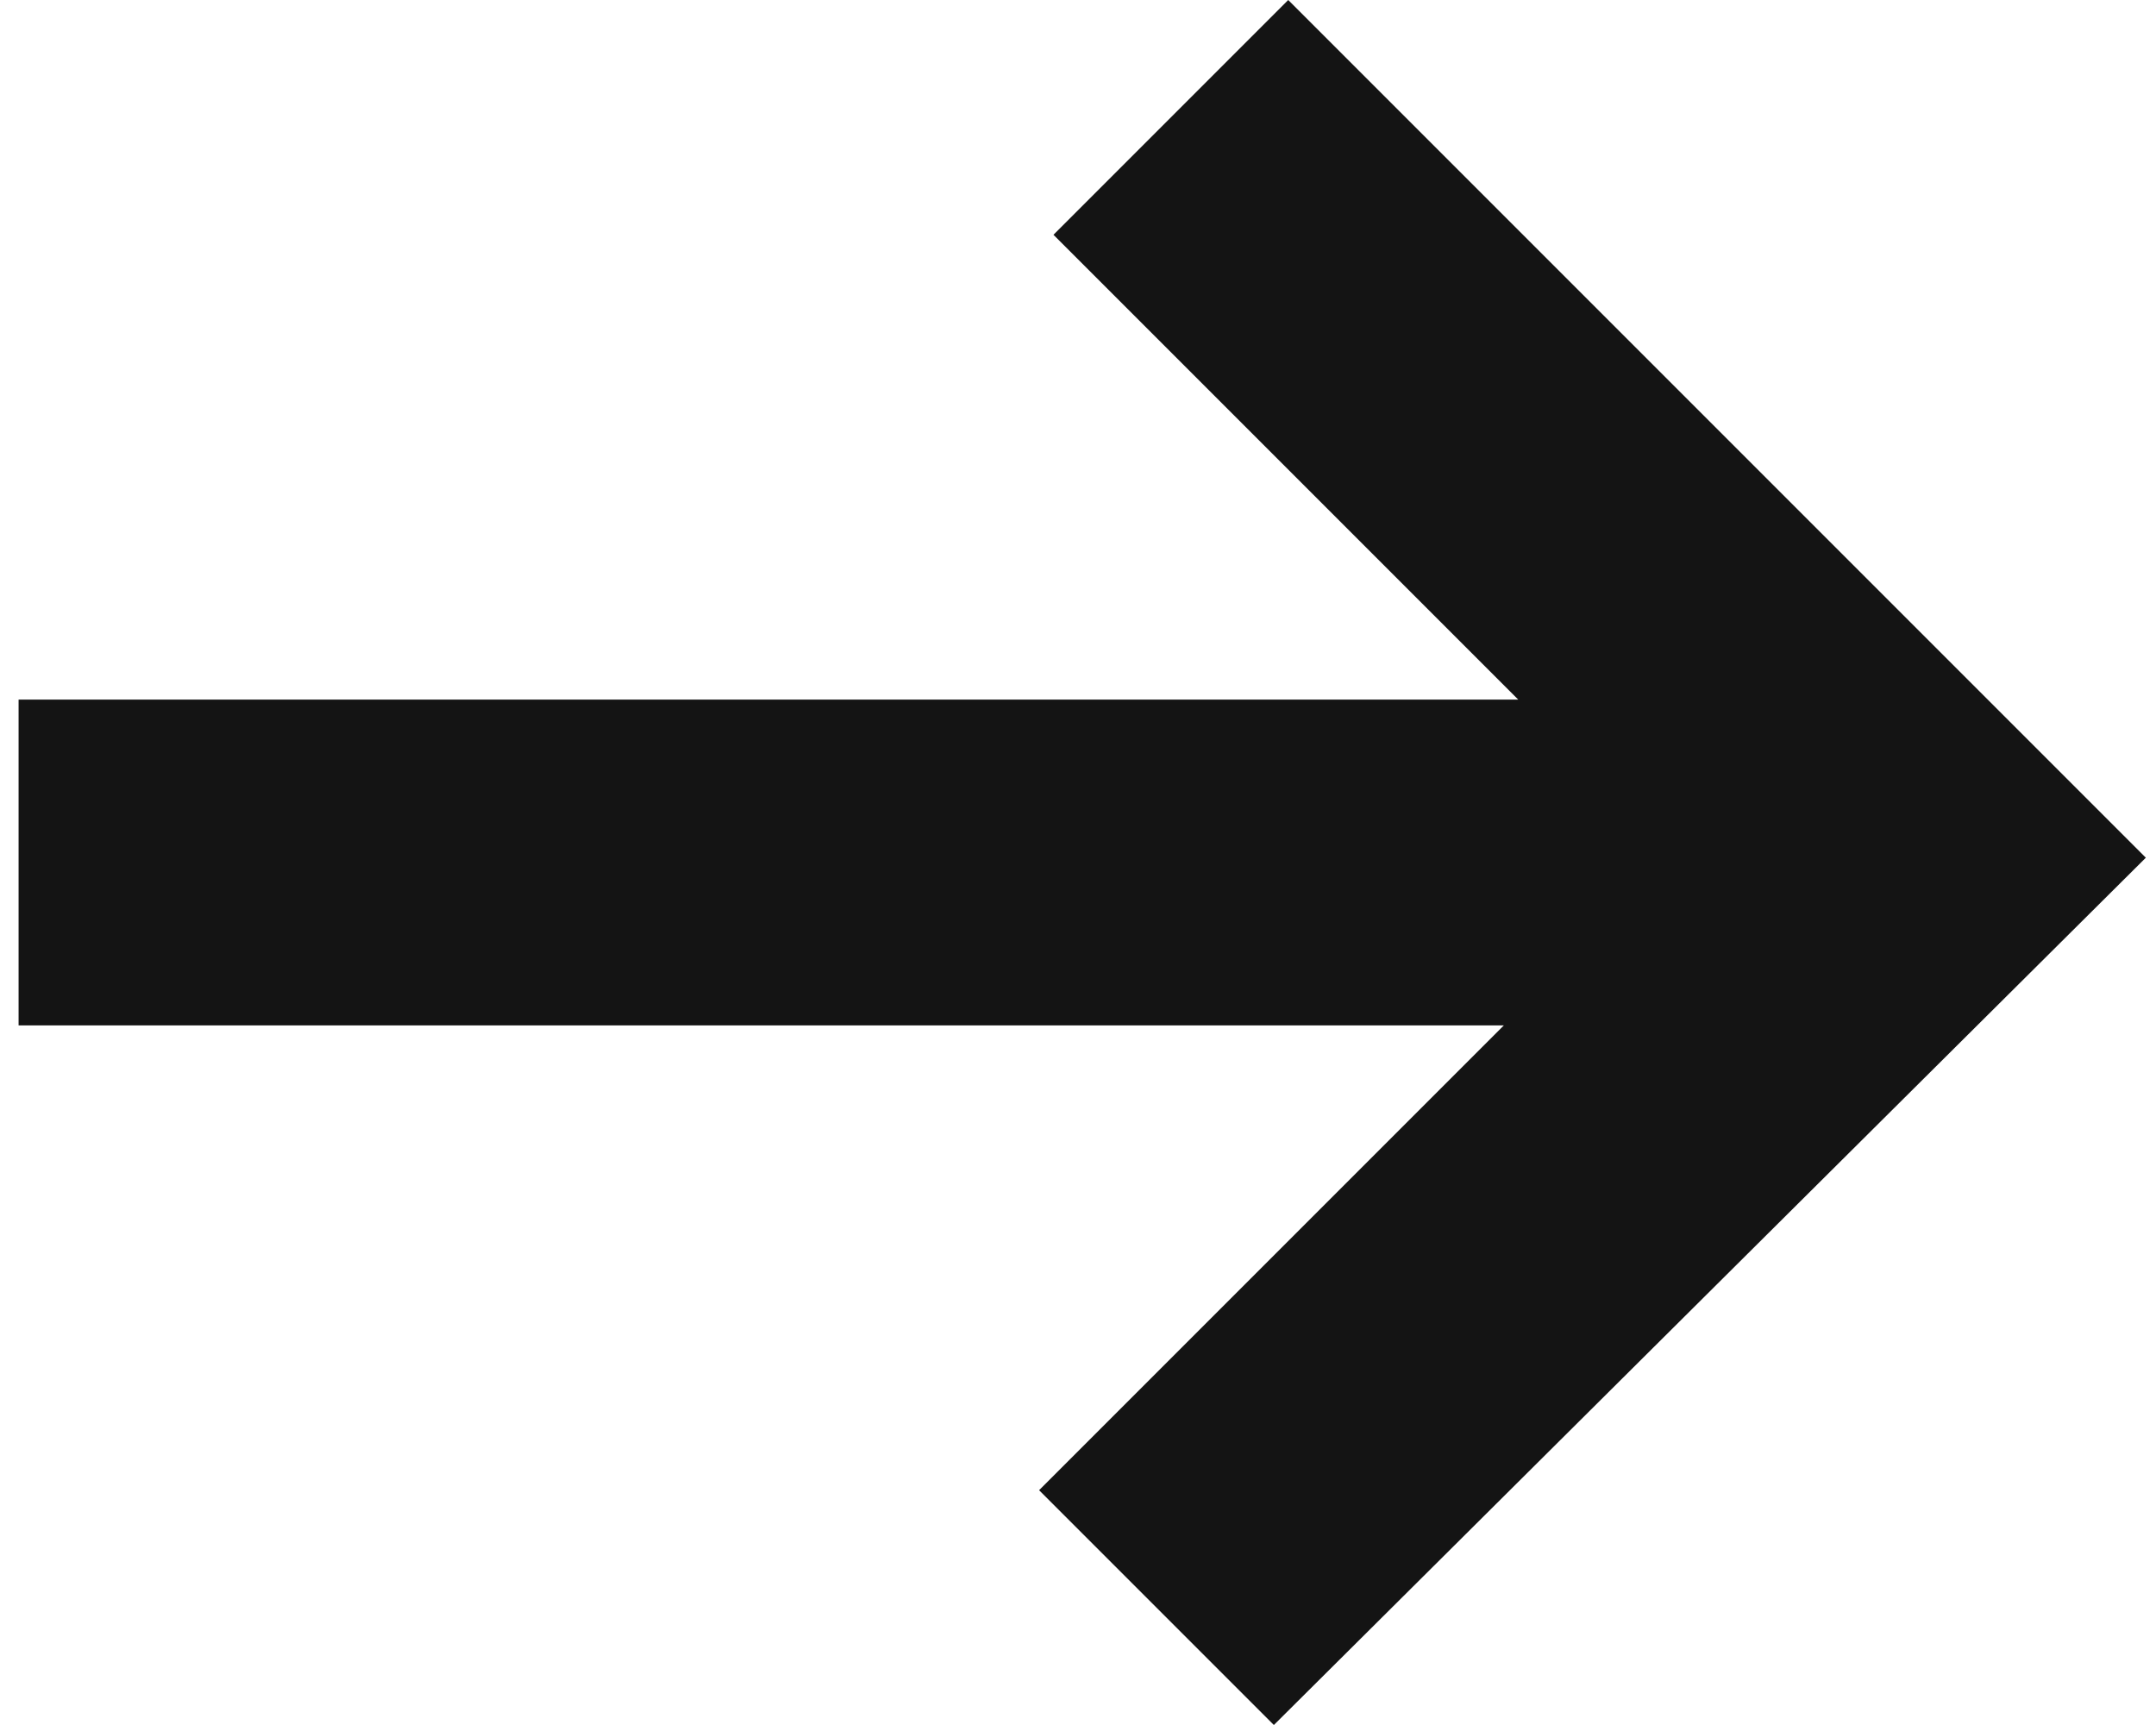 <?xml version="1.0" encoding="utf-8"?>
<!-- Generator: Adobe Illustrator 26.3.1, SVG Export Plug-In . SVG Version: 6.00 Build 0)  -->
<svg version="1.1" id="Ebene_1" xmlns="http://www.w3.org/2000/svg" xmlns:xlink="http://www.w3.org/1999/xlink" x="0px" y="0px"
	 viewBox="0 0 45 36" style="enable-background:new 0 0 45 36;" xml:space="preserve">
<style type="text/css">
	.st0{fill:#141414;}
</style>
<g id="RL-Automations">
	<g id="_x31__x5F_Home" transform="translate(-853, -649)">
		<g id="Products" transform="translate(32, 486.5)">
			
				<g id="noun-arrow-3078248" transform="translate(843.584, 180.5) rotate(180) translate(-843.584, -180.5) translate(821.38, 162.5)">
				<polygon id="Path" class="st0" points="17.9,36 0,18.1 18.2,0 23.1,4.9 13.4,14.6 44.4,14.6 44.4,21.4 13.1,21.4 22.8,31.1 				
					"/>
			</g>
		</g>
	</g>
</g>
</svg>
